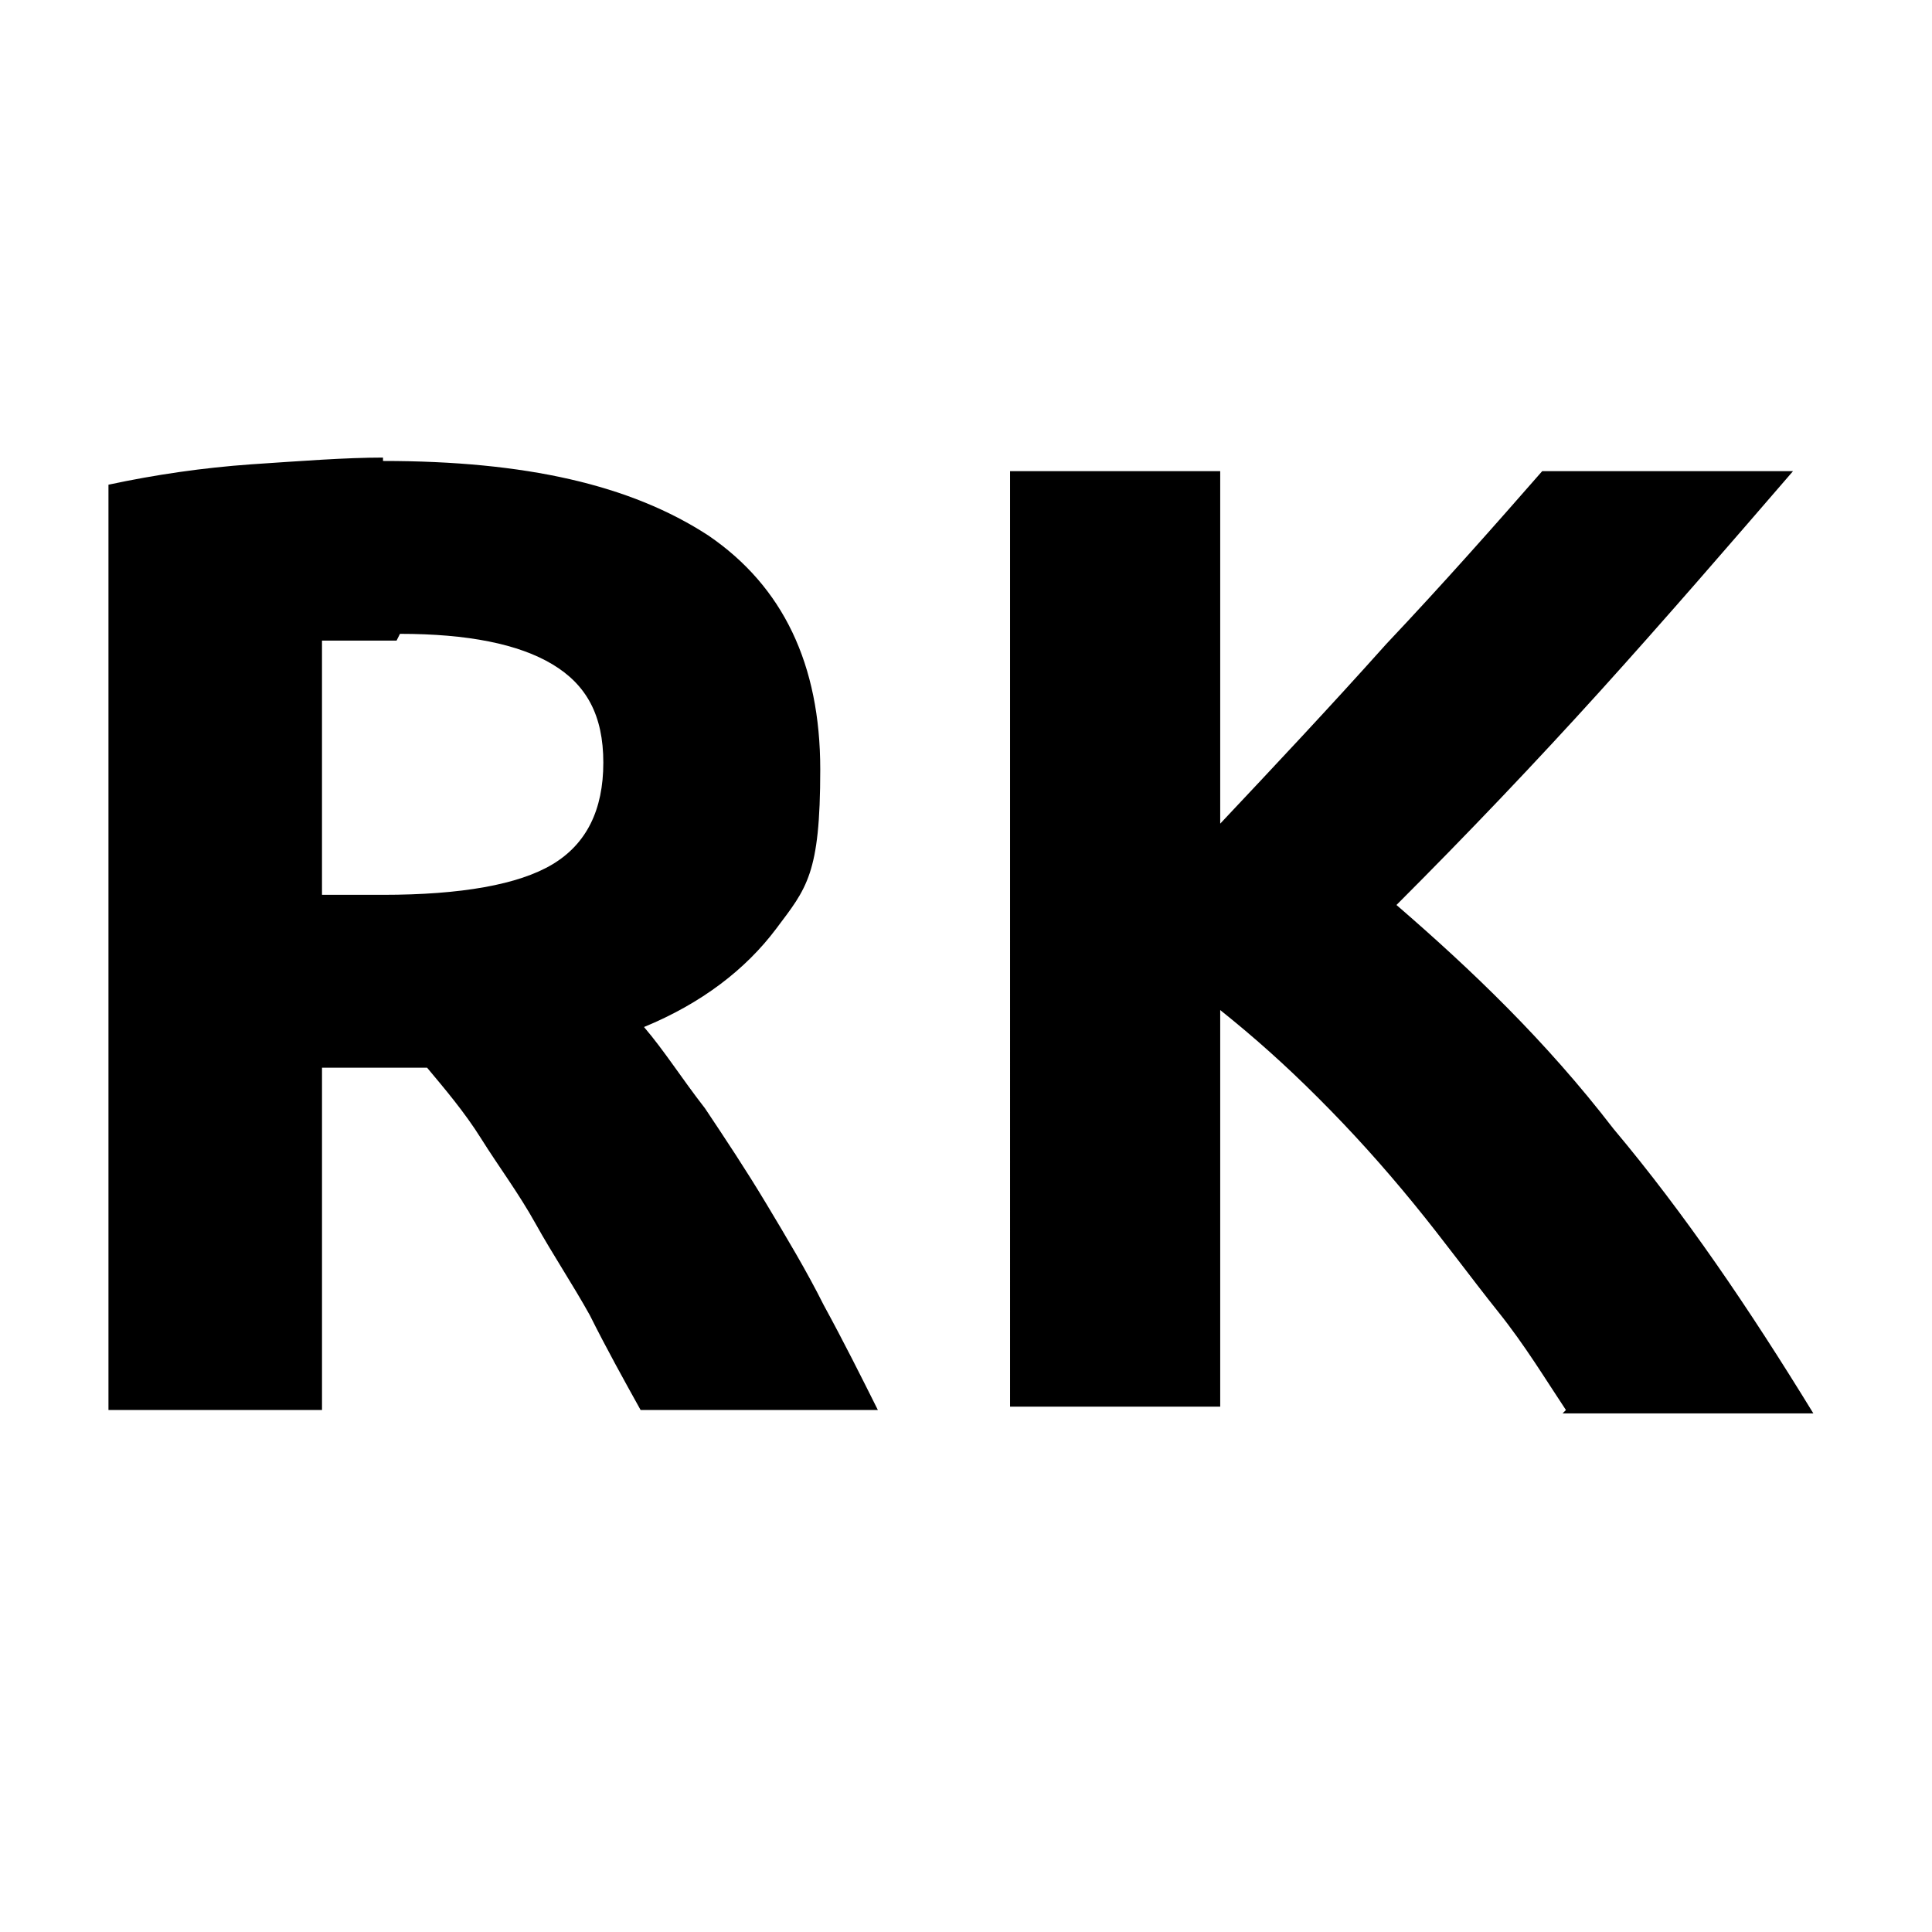 <?xml version="1.0" encoding="UTF-8"?>
<svg id="SvgjsSvg1007" xmlns="http://www.w3.org/2000/svg" width="57" height="57" xmlns:xlink="http://www.w3.org/1999/xlink" xmlns:svgjs="http://svgjs.dev/svgjs" version="1.1" viewBox="0 0 57 57">
  <!-- Generator: Adobe Illustrator 29.3.1, SVG Export Plug-In . SVG Version: 2.1.0 Build 151)  -->
  <path d="M46.2,41.6c-.6-.9-1.2-1.9-2-2.9-.8-1-1.6-2.1-2.5-3.2-.9-1.1-1.8-2.1-2.8-3.1s-1.9-1.8-2.9-2.6v11.7h-6.2V13.9h6.2v10.4c1.6-1.7,3.2-3.4,4.9-5.3,1.7-1.8,3.2-3.5,4.6-5.1h7.4c-1.9,2.2-3.8,4.4-5.7,6.5-1.9,2.1-3.9,4.2-6,6.3,2.2,1.9,4.4,4,6.4,6.6,2.1,2.5,4,5.3,5.9,8.4h-7.4Z"/>
  <path d="M11.3,13.6c4.2,0,7.3.7,9.6,2.2,2.2,1.5,3.3,3.8,3.3,6.9s-.4,3.5-1.3,4.7c-.9,1.2-2.2,2.2-3.9,2.9.6.7,1.1,1.5,1.8,2.4.6.9,1.2,1.8,1.8,2.8.6,1,1.2,2,1.7,3,.6,1.1,1.1,2.1,1.6,3.1h-7c-.5-.9-1-1.8-1.5-2.8-.5-.9-1.1-1.8-1.6-2.7s-1.1-1.7-1.6-2.5c-.5-.8-1.1-1.5-1.6-2.1h-3.1v10.1H3.2V14.3c1.4-.3,2.8-.5,4.2-.6,1.5-.1,2.8-.2,3.9-.2ZM11.7,18.9c-.5,0-.9,0-1.2,0-.4,0-.7,0-1,0v7.5h1.8c2.3,0,4-.3,5-.9,1-.6,1.5-1.6,1.5-3s-.5-2.3-1.5-2.9c-1-.6-2.5-.9-4.5-.9Z"/>
</svg>